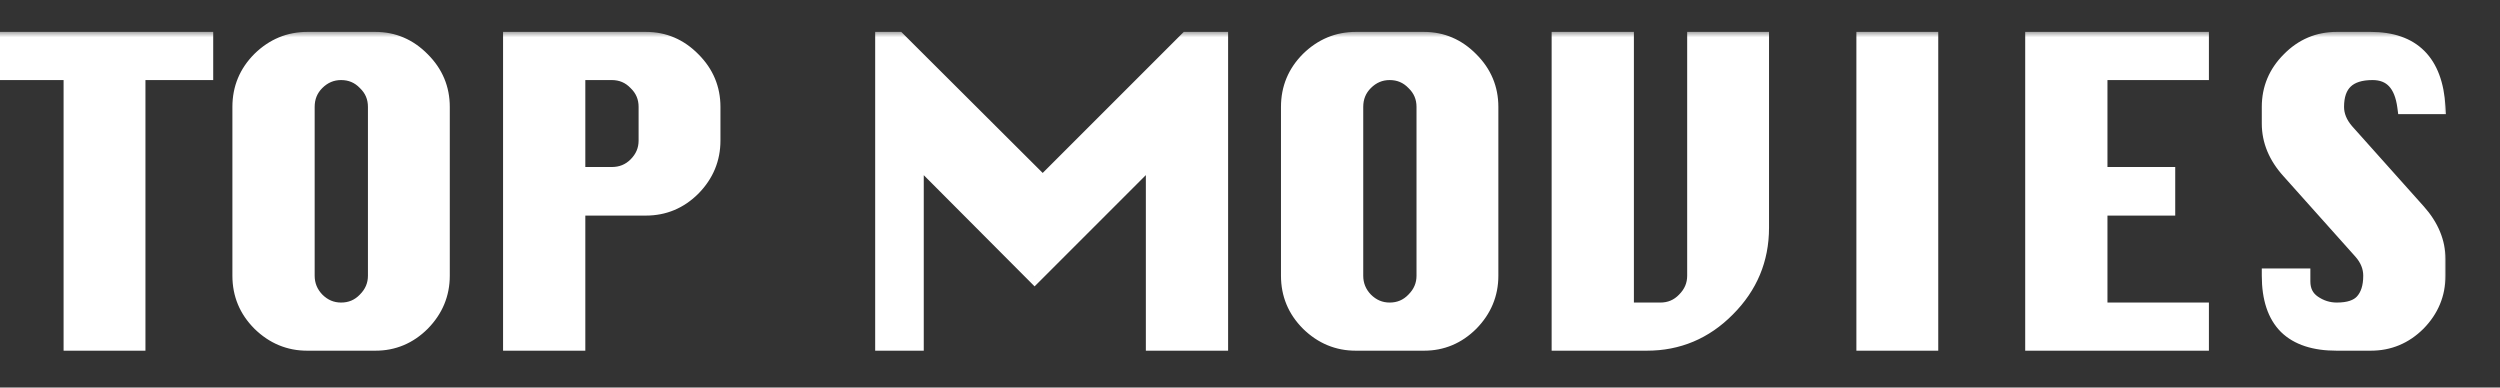 <svg xmlns="http://www.w3.org/2000/svg" width="200" height="31" viewBox="0 0 200 31" fill="none"><rect x="0" y="0" width="200" height="31" fill="#333333" stroke="none"/><mask id="path-1-outside-1_26_2" maskUnits="userSpaceOnUse" x="-1" y="2.478" width="197" height="26" fill="black"><rect fill="white" x="-1" y="2.478" width="197" height="26"></rect><path d="M5.667 27.478V5.825H0.245V3.13H16.477V5.825H11.056V27.478H5.667ZM24.593 3.13H30.015C31.486 3.13 32.752 3.672 33.813 4.754C34.873 5.814 35.404 7.08 35.404 8.552V22.057C35.404 23.529 34.873 24.805 33.813 25.887C32.752 26.948 31.486 27.478 30.015 27.478H24.593C23.122 27.478 21.845 26.948 20.763 25.887C19.702 24.827 19.172 23.55 19.172 22.057V8.552C19.172 7.059 19.702 5.782 20.763 4.721C21.845 3.661 23.122 3.13 24.593 3.13ZM24.593 8.552V22.057C24.593 22.793 24.853 23.431 25.372 23.972C25.913 24.513 26.552 24.784 27.288 24.784C28.045 24.784 28.684 24.513 29.203 23.972C29.744 23.431 30.015 22.793 30.015 22.057V8.552C30.015 7.794 29.744 7.156 29.203 6.637C28.684 6.095 28.045 5.825 27.288 5.825C26.552 5.825 25.913 6.095 25.372 6.637C24.853 7.156 24.593 7.794 24.593 8.552ZM40.825 27.478V3.13H51.668C53.139 3.13 54.406 3.672 55.466 4.754C56.527 5.814 57.057 7.08 57.057 8.552V11.246C57.057 12.718 56.527 13.995 55.466 15.077C54.406 16.138 53.139 16.668 51.668 16.668H46.246V27.478H40.825ZM46.246 13.941H48.941C49.698 13.941 50.337 13.681 50.856 13.162C51.397 12.621 51.668 11.982 51.668 11.246V8.552C51.668 7.794 51.397 7.156 50.856 6.637C50.337 6.095 49.698 5.825 48.941 5.825H46.246V13.941ZM70.594 27.478V3.13H71.86L83.417 14.655L94.942 3.13H97.669V27.478H92.247V12.61L82.768 22.089L73.321 12.61V27.478H70.594ZM108.479 3.13H113.901C115.372 3.13 116.638 3.672 117.699 4.754C118.759 5.814 119.29 7.08 119.29 8.552V22.057C119.29 23.529 118.759 24.805 117.699 25.887C116.638 26.948 115.372 27.478 113.901 27.478H108.479C107.007 27.478 105.731 26.948 104.648 25.887C103.588 24.827 103.058 23.55 103.058 22.057V8.552C103.058 7.059 103.588 5.782 104.648 4.721C105.731 3.661 107.007 3.13 108.479 3.13ZM108.479 8.552V22.057C108.479 22.793 108.739 23.431 109.258 23.972C109.799 24.513 110.438 24.784 111.174 24.784C111.931 24.784 112.57 24.513 113.089 23.972C113.63 23.431 113.901 22.793 113.901 22.057V8.552C113.901 7.794 113.63 7.156 113.089 6.637C112.57 6.095 111.931 5.825 111.174 5.825C110.438 5.825 109.799 6.095 109.258 6.637C108.739 7.156 108.479 7.794 108.479 8.552ZM135.554 3.13H140.943V18.226C140.943 20.758 140.034 22.933 138.216 24.751C136.419 26.569 134.255 27.478 131.723 27.478H124.711V3.13H130.132V24.784H132.827C133.584 24.784 134.223 24.513 134.742 23.972C135.283 23.431 135.554 22.793 135.554 22.057V3.13ZM149.091 27.478V3.13H154.48V27.478H149.091ZM162.596 27.478V3.13H176.133V5.825H168.017V13.941H173.439V16.668H168.017V24.784H176.133V27.478H162.596ZM195.06 8.552H192.365C192.127 6.734 191.272 5.825 189.801 5.825C188.848 5.825 188.134 6.052 187.658 6.507C187.182 6.961 186.944 7.643 186.944 8.552C186.944 9.223 187.204 9.861 187.723 10.467L193.469 16.895C194.53 18.085 195.06 19.362 195.06 20.726V22.057C195.06 23.529 194.53 24.805 193.469 25.887C192.409 26.948 191.132 27.478 189.638 27.478H186.944C185.148 27.478 183.795 27.035 182.886 26.147C181.977 25.238 181.522 23.875 181.522 22.057H184.249C184.249 22.252 184.249 22.403 184.249 22.511C184.249 23.247 184.531 23.81 185.093 24.199C185.656 24.589 186.273 24.784 186.944 24.784C187.896 24.784 188.578 24.556 188.989 24.102C189.422 23.626 189.638 22.944 189.638 22.057C189.638 21.364 189.379 20.726 188.859 20.142L183.113 13.714C182.053 12.545 181.522 11.268 181.522 9.883V8.552C181.522 7.08 182.053 5.814 183.113 4.754C184.174 3.672 185.451 3.13 186.944 3.13H189.638C193.036 3.13 194.843 4.938 195.06 8.552Z"></path></mask><path d="M5.667 27.478V5.825H0.245V3.13H16.477V5.825H11.056V27.478H5.667ZM24.593 3.13H30.015C31.486 3.13 32.752 3.672 33.813 4.754C34.873 5.814 35.404 7.08 35.404 8.552V22.057C35.404 23.529 34.873 24.805 33.813 25.887C32.752 26.948 31.486 27.478 30.015 27.478H24.593C23.122 27.478 21.845 26.948 20.763 25.887C19.702 24.827 19.172 23.55 19.172 22.057V8.552C19.172 7.059 19.702 5.782 20.763 4.721C21.845 3.661 23.122 3.13 24.593 3.13ZM24.593 8.552V22.057C24.593 22.793 24.853 23.431 25.372 23.972C25.913 24.513 26.552 24.784 27.288 24.784C28.045 24.784 28.684 24.513 29.203 23.972C29.744 23.431 30.015 22.793 30.015 22.057V8.552C30.015 7.794 29.744 7.156 29.203 6.637C28.684 6.095 28.045 5.825 27.288 5.825C26.552 5.825 25.913 6.095 25.372 6.637C24.853 7.156 24.593 7.794 24.593 8.552ZM40.825 27.478V3.13H51.668C53.139 3.13 54.406 3.672 55.466 4.754C56.527 5.814 57.057 7.08 57.057 8.552V11.246C57.057 12.718 56.527 13.995 55.466 15.077C54.406 16.138 53.139 16.668 51.668 16.668H46.246V27.478H40.825ZM46.246 13.941H48.941C49.698 13.941 50.337 13.681 50.856 13.162C51.397 12.621 51.668 11.982 51.668 11.246V8.552C51.668 7.794 51.397 7.156 50.856 6.637C50.337 6.095 49.698 5.825 48.941 5.825H46.246V13.941ZM70.594 27.478V3.13H71.86L83.417 14.655L94.942 3.13H97.669V27.478H92.247V12.61L82.768 22.089L73.321 12.61V27.478H70.594ZM108.479 3.13H113.901C115.372 3.13 116.638 3.672 117.699 4.754C118.759 5.814 119.29 7.08 119.29 8.552V22.057C119.29 23.529 118.759 24.805 117.699 25.887C116.638 26.948 115.372 27.478 113.901 27.478H108.479C107.007 27.478 105.731 26.948 104.648 25.887C103.588 24.827 103.058 23.55 103.058 22.057V8.552C103.058 7.059 103.588 5.782 104.648 4.721C105.731 3.661 107.007 3.13 108.479 3.13ZM108.479 8.552V22.057C108.479 22.793 108.739 23.431 109.258 23.972C109.799 24.513 110.438 24.784 111.174 24.784C111.931 24.784 112.57 24.513 113.089 23.972C113.63 23.431 113.901 22.793 113.901 22.057V8.552C113.901 7.794 113.63 7.156 113.089 6.637C112.57 6.095 111.931 5.825 111.174 5.825C110.438 5.825 109.799 6.095 109.258 6.637C108.739 7.156 108.479 7.794 108.479 8.552ZM135.554 3.13H140.943V18.226C140.943 20.758 140.034 22.933 138.216 24.751C136.419 26.569 134.255 27.478 131.723 27.478H124.711V3.13H130.132V24.784H132.827C133.584 24.784 134.223 24.513 134.742 23.972C135.283 23.431 135.554 22.793 135.554 22.057V3.13ZM149.091 27.478V3.13H154.48V27.478H149.091ZM162.596 27.478V3.13H176.133V5.825H168.017V13.941H173.439V16.668H168.017V24.784H176.133V27.478H162.596ZM195.06 8.552H192.365C192.127 6.734 191.272 5.825 189.801 5.825C188.848 5.825 188.134 6.052 187.658 6.507C187.182 6.961 186.944 7.643 186.944 8.552C186.944 9.223 187.204 9.861 187.723 10.467L193.469 16.895C194.53 18.085 195.06 19.362 195.06 20.726V22.057C195.06 23.529 194.53 24.805 193.469 25.887C192.409 26.948 191.132 27.478 189.638 27.478H186.944C185.148 27.478 183.795 27.035 182.886 26.147C181.977 25.238 181.522 23.875 181.522 22.057H184.249C184.249 22.252 184.249 22.403 184.249 22.511C184.249 23.247 184.531 23.81 185.093 24.199C185.656 24.589 186.273 24.784 186.944 24.784C187.896 24.784 188.578 24.556 188.989 24.102C189.422 23.626 189.638 22.944 189.638 22.057C189.638 21.364 189.379 20.726 188.859 20.142L183.113 13.714C182.053 12.545 181.522 11.268 181.522 9.883V8.552C181.522 7.08 182.053 5.814 183.113 4.754C184.174 3.672 185.451 3.13 186.944 3.13H189.638C193.036 3.13 194.843 4.938 195.06 8.552Z" fill="white"></path><path d="M5.667 27.478H5.087V28.058H5.667V27.478ZM5.667 5.825H6.247V5.245H5.667V5.825ZM0.245 5.825H-0.334V6.405H0.245V5.825ZM0.245 3.13V2.551H-0.334V3.13H0.245ZM16.477 3.13H17.057V2.551H16.477V3.13ZM16.477 5.825V6.405H17.057V5.825H16.477ZM11.056 5.825V5.245H10.476V5.825H11.056ZM11.056 27.478V28.058H11.636V27.478H11.056ZM6.247 27.478V5.825H5.087V27.478H6.247ZM5.667 5.245H0.245V6.405H5.667V5.245ZM0.825 5.825V3.13H-0.334V5.825H0.825ZM0.245 3.71H16.477V2.551H0.245V3.71ZM15.898 3.13V5.825H17.057V3.13H15.898ZM16.477 5.245H11.056V6.405H16.477V5.245ZM10.476 5.825V27.478H11.636V5.825H10.476ZM11.056 26.899H5.667V28.058H11.056V26.899ZM33.813 4.754L33.399 5.159L33.403 5.164L33.813 4.754ZM33.813 25.887L34.223 26.297L34.227 26.293L33.813 25.887ZM20.763 25.887L20.353 26.297L20.357 26.302L20.763 25.887ZM20.763 4.721L20.357 4.307L20.353 4.311L20.763 4.721ZM25.372 23.972L24.954 24.374L24.962 24.382L25.372 23.972ZM29.203 23.972L28.793 23.562L28.785 23.571L29.203 23.972ZM29.203 6.637L28.785 7.038L28.793 7.047L28.802 7.055L29.203 6.637ZM25.372 6.637L25.782 7.046L25.782 7.046L25.372 6.637ZM24.593 3.71H30.015V2.551H24.593V3.71ZM30.015 3.71C31.326 3.71 32.444 4.185 33.399 5.159L34.227 4.348C33.061 3.158 31.647 2.551 30.015 2.551V3.71ZM33.403 5.164C34.357 6.118 34.824 7.237 34.824 8.552H35.983C35.983 6.923 35.39 5.511 34.223 4.344L33.403 5.164ZM34.824 8.552V22.057H35.983V8.552H34.824ZM34.824 22.057C34.824 23.372 34.357 24.505 33.399 25.482L34.227 26.293C35.39 25.106 35.983 23.685 35.983 22.057H34.824ZM33.403 25.478C32.449 26.432 31.329 26.899 30.015 26.899V28.058C31.643 28.058 33.056 27.464 34.223 26.297L33.403 25.478ZM30.015 26.899H24.593V28.058H30.015V26.899ZM24.593 26.899C23.278 26.899 22.146 26.431 21.168 25.474L20.357 26.302C21.544 27.465 22.965 28.058 24.593 28.058V26.899ZM21.172 25.478C20.22 24.525 19.752 23.396 19.752 22.057H18.592C18.592 23.705 19.184 25.129 20.353 26.297L21.172 25.478ZM19.752 22.057V8.552H18.592V22.057H19.752ZM19.752 8.552C19.752 7.213 20.22 6.083 21.172 5.131L20.353 4.311C19.184 5.48 18.592 6.904 18.592 8.552H19.752ZM21.168 5.135C22.146 4.177 23.278 3.71 24.593 3.71V2.551C22.965 2.551 21.544 3.144 20.357 4.307L21.168 5.135ZM24.014 8.552V22.057H25.173V8.552H24.014ZM24.014 22.057C24.014 22.945 24.333 23.727 24.954 24.374L25.791 23.571C25.373 23.135 25.173 22.64 25.173 22.057H24.014ZM24.962 24.382C25.608 25.027 26.392 25.363 27.288 25.363V24.204C26.712 24.204 26.22 23.999 25.782 23.562L24.962 24.382ZM27.288 25.363C28.201 25.363 28.991 25.03 29.621 24.374L28.785 23.571C28.376 23.997 27.889 24.204 27.288 24.204V25.363ZM29.613 24.382C30.258 23.737 30.595 22.953 30.595 22.057H29.435C29.435 22.632 29.23 23.125 28.793 23.562L29.613 24.382ZM30.595 22.057V8.552H29.435V22.057H30.595ZM30.595 8.552C30.595 7.638 30.261 6.848 29.605 6.218L28.802 7.055C29.228 7.464 29.435 7.95 29.435 8.552H30.595ZM29.621 6.235C28.991 5.579 28.201 5.245 27.288 5.245V6.405C27.889 6.405 28.376 6.612 28.785 7.038L29.621 6.235ZM27.288 5.245C26.392 5.245 25.608 5.582 24.962 6.227L25.782 7.046C26.22 6.609 26.712 6.405 27.288 6.405V5.245ZM24.962 6.227C24.331 6.858 24.014 7.646 24.014 8.552H25.173C25.173 7.943 25.375 7.453 25.782 7.046L24.962 6.227ZM40.825 27.478H40.245V28.058H40.825V27.478ZM40.825 3.13V2.551H40.245V3.13H40.825ZM55.466 4.754L55.052 5.159L55.056 5.164L55.466 4.754ZM55.466 15.077L55.876 15.487L55.88 15.483L55.466 15.077ZM46.246 16.668V16.088H45.667V16.668H46.246ZM46.246 27.478V28.058H46.826V27.478H46.246ZM46.246 13.941H45.667V14.521H46.246V13.941ZM50.856 6.637L50.438 7.038L50.446 7.047L50.455 7.055L50.856 6.637ZM46.246 5.825V5.245H45.667V5.825H46.246ZM41.405 27.478V3.13H40.245V27.478H41.405ZM40.825 3.71H51.668V2.551H40.825V3.71ZM51.668 3.71C52.979 3.71 54.097 4.185 55.052 5.159L55.88 4.348C54.714 3.158 53.3 2.551 51.668 2.551V3.71ZM55.056 5.164C56.01 6.118 56.477 7.237 56.477 8.552H57.636C57.636 6.923 57.043 5.511 55.876 4.344L55.056 5.164ZM56.477 8.552V11.246H57.636V8.552H56.477ZM56.477 11.246C56.477 12.561 56.01 13.694 55.052 14.671L55.88 15.483C57.043 14.296 57.636 12.875 57.636 11.246H56.477ZM55.056 14.667C54.102 15.621 52.983 16.088 51.668 16.088V17.247C53.297 17.247 54.709 16.654 55.876 15.487L55.056 14.667ZM51.668 16.088H46.246V17.247H51.668V16.088ZM45.667 16.668V27.478H46.826V16.668H45.667ZM46.246 26.899H40.825V28.058H46.246V26.899ZM46.246 14.521H48.941V13.361H46.246V14.521ZM48.941 14.521C49.847 14.521 50.634 14.204 51.266 13.572L50.446 12.752C50.039 13.159 49.55 13.361 48.941 13.361V14.521ZM51.266 13.572C51.911 12.927 52.248 12.143 52.248 11.246H51.088C51.088 11.822 50.883 12.315 50.446 12.752L51.266 13.572ZM52.248 11.246V8.552H51.088V11.246H52.248ZM52.248 8.552C52.248 7.638 51.914 6.848 51.258 6.218L50.455 7.055C50.881 7.464 51.088 7.95 51.088 8.552H52.248ZM51.274 6.235C50.645 5.579 49.854 5.245 48.941 5.245V6.405C49.542 6.405 50.029 6.612 50.438 7.038L51.274 6.235ZM48.941 5.245H46.246V6.405H48.941V5.245ZM45.667 5.825V13.941H46.826V5.825H45.667ZM70.594 27.478H70.014V28.058H70.594V27.478ZM70.594 3.13V2.551H70.014V3.13H70.594ZM71.86 3.13L72.269 2.72L72.1 2.551H71.86V3.13ZM83.417 14.655L83.008 15.066L83.418 15.474L83.827 15.065L83.417 14.655ZM94.942 3.13V2.551H94.702L94.532 2.721L94.942 3.13ZM97.669 3.13H98.248V2.551H97.669V3.13ZM97.669 27.478V28.058H98.248V27.478H97.669ZM92.247 27.478H91.668V28.058H92.247V27.478ZM92.247 12.61H92.827V11.21L91.837 12.2L92.247 12.61ZM82.768 22.089L82.357 22.498L82.767 22.91L83.178 22.499L82.768 22.089ZM73.321 12.61L73.731 12.201L72.741 11.207V12.61H73.321ZM73.321 27.478V28.058H73.901V27.478H73.321ZM71.174 27.478V3.13H70.014V27.478H71.174ZM70.594 3.71H71.86V2.551H70.594V3.71ZM71.451 3.541L83.008 15.066L83.826 14.245L72.269 2.72L71.451 3.541ZM83.827 15.065L95.352 3.54L94.532 2.721L83.007 14.245L83.827 15.065ZM94.942 3.71H97.669V2.551H94.942V3.71ZM97.089 3.13V27.478H98.248V3.13H97.089ZM97.669 26.899H92.247V28.058H97.669V26.899ZM92.827 27.478V12.61H91.668V27.478H92.827ZM91.837 12.2L82.358 21.679L83.178 22.499L92.657 13.02L91.837 12.2ZM83.178 21.68L73.731 12.201L72.91 13.019L82.357 22.498L83.178 21.68ZM72.741 12.61V27.478H73.901V12.61H72.741ZM73.321 26.899H70.594V28.058H73.321V26.899ZM117.699 4.754L117.285 5.159L117.289 5.164L117.699 4.754ZM117.699 25.887L118.109 26.297L118.113 26.293L117.699 25.887ZM104.648 25.887L104.238 26.297L104.243 26.302L104.648 25.887ZM104.648 4.721L104.243 4.307L104.239 4.311L104.648 4.721ZM109.258 23.972L108.84 24.374L108.848 24.382L109.258 23.972ZM113.089 23.972L112.679 23.562L112.671 23.571L113.089 23.972ZM113.089 6.637L112.671 7.038L112.679 7.047L112.688 7.055L113.089 6.637ZM109.258 6.637L109.668 7.046L109.668 7.046L109.258 6.637ZM108.479 3.71H113.901V2.551H108.479V3.71ZM113.901 3.71C115.211 3.71 116.33 4.185 117.285 5.159L118.113 4.348C116.947 3.158 115.533 2.551 113.901 2.551V3.71ZM117.289 5.164C118.243 6.118 118.71 7.237 118.71 8.552H119.869C119.869 6.923 119.276 5.511 118.109 4.344L117.289 5.164ZM118.71 8.552V22.057H119.869V8.552H118.71ZM118.71 22.057C118.71 23.372 118.243 24.505 117.285 25.482L118.113 26.293C119.276 25.106 119.869 23.685 119.869 22.057H118.71ZM117.289 25.478C116.335 26.432 115.215 26.899 113.901 26.899V28.058C115.529 28.058 116.942 27.464 118.109 26.297L117.289 25.478ZM113.901 26.899H108.479V28.058H113.901V26.899ZM108.479 26.899C107.164 26.899 106.032 26.431 105.054 25.474L104.243 26.302C105.43 27.465 106.851 28.058 108.479 28.058V26.899ZM105.058 25.478C104.106 24.525 103.637 23.396 103.637 22.057H102.478C102.478 23.705 103.07 25.129 104.239 26.297L105.058 25.478ZM103.637 22.057V8.552H102.478V22.057H103.637ZM103.637 8.552C103.637 7.213 104.106 6.083 105.058 5.131L104.239 4.311C103.07 5.48 102.478 6.904 102.478 8.552H103.637ZM105.054 5.135C106.032 4.177 107.164 3.71 108.479 3.71V2.551C106.851 2.551 105.43 3.144 104.243 4.307L105.054 5.135ZM107.899 8.552V22.057H109.059V8.552H107.899ZM107.899 22.057C107.899 22.945 108.219 23.727 108.84 24.374L109.676 23.571C109.258 23.135 109.059 22.64 109.059 22.057H107.899ZM108.848 24.382C109.493 25.027 110.277 25.363 111.174 25.363V24.204C110.598 24.204 110.105 23.999 109.668 23.562L108.848 24.382ZM111.174 25.363C112.087 25.363 112.877 25.03 113.507 24.374L112.671 23.571C112.262 23.997 111.775 24.204 111.174 24.204V25.363ZM113.499 24.382C114.144 23.737 114.48 22.953 114.48 22.057H113.321C113.321 22.632 113.116 23.125 112.679 23.562L113.499 24.382ZM114.48 22.057V8.552H113.321V22.057H114.48ZM114.48 8.552C114.48 7.638 114.147 6.848 113.49 6.218L112.688 7.055C113.113 7.464 113.321 7.95 113.321 8.552H114.48ZM113.507 6.235C112.877 5.579 112.087 5.245 111.174 5.245V6.405C111.775 6.405 112.262 6.612 112.671 7.038L113.507 6.235ZM111.174 5.245C110.277 5.245 109.493 5.582 108.848 6.227L109.668 7.046C110.105 6.609 110.598 6.405 111.174 6.405V5.245ZM108.848 6.227C108.217 6.858 107.899 7.646 107.899 8.552H109.059C109.059 7.943 109.261 7.453 109.668 7.046L108.848 6.227ZM135.554 3.13V2.551H134.974V3.13H135.554ZM140.943 3.13H141.522V2.551H140.943V3.13ZM138.216 24.751L137.806 24.341L137.803 24.344L138.216 24.751ZM124.711 27.478H124.131V28.058H124.711V27.478ZM124.711 3.13V2.551H124.131V3.13H124.711ZM130.132 3.13H130.712V2.551H130.132V3.13ZM130.132 24.784H129.553V25.363H130.132V24.784ZM134.742 23.972L134.332 23.562L134.324 23.571L134.742 23.972ZM135.554 3.71H140.943V2.551H135.554V3.71ZM140.363 3.13V18.226H141.522V3.13H140.363ZM140.363 18.226C140.363 20.602 139.517 22.63 137.806 24.341L138.626 25.161C140.55 23.236 141.522 20.915 141.522 18.226H140.363ZM137.803 24.344C136.115 26.053 134.099 26.899 131.723 26.899V28.058C134.412 28.058 136.724 27.086 138.628 25.159L137.803 24.344ZM131.723 26.899H124.711V28.058H131.723V26.899ZM125.291 27.478V3.13H124.131V27.478H125.291ZM124.711 3.71H130.132V2.551H124.711V3.71ZM129.553 3.13V24.784H130.712V3.13H129.553ZM130.132 25.363H132.827V24.204H130.132V25.363ZM132.827 25.363C133.74 25.363 134.53 25.03 135.16 24.374L134.324 23.571C133.915 23.997 133.428 24.204 132.827 24.204V25.363ZM135.152 24.382C135.797 23.737 136.133 22.953 136.133 22.057H134.974C134.974 22.632 134.769 23.125 134.332 23.562L135.152 24.382ZM136.133 22.057V3.13H134.974V22.057H136.133ZM149.091 27.478H148.511V28.058H149.091V27.478ZM149.091 3.13V2.551H148.511V3.13H149.091ZM154.48 3.13H155.06V2.551H154.48V3.13ZM154.48 27.478V28.058H155.06V27.478H154.48ZM149.671 27.478V3.13H148.511V27.478H149.671ZM149.091 3.71H154.48V2.551H149.091V3.71ZM153.9 3.13V27.478H155.06V3.13H153.9ZM154.48 26.899H149.091V28.058H154.48V26.899ZM162.596 27.478H162.016V28.058H162.596V27.478ZM162.596 3.13V2.551H162.016V3.13H162.596ZM176.133 3.13H176.713V2.551H176.133V3.13ZM176.133 5.825V6.405H176.713V5.825H176.133ZM168.017 5.825V5.245H167.437V5.825H168.017ZM168.017 13.941H167.437V14.521H168.017V13.941ZM173.439 13.941H174.018V13.361H173.439V13.941ZM173.439 16.668V17.247H174.018V16.668H173.439ZM168.017 16.668V16.088H167.437V16.668H168.017ZM168.017 24.784H167.437V25.363H168.017V24.784ZM176.133 24.784H176.713V24.204H176.133V24.784ZM176.133 27.478V28.058H176.713V27.478H176.133ZM163.175 27.478V3.13H162.016V27.478H163.175ZM162.596 3.71H176.133V2.551H162.596V3.71ZM175.553 3.13V5.825H176.713V3.13H175.553ZM176.133 5.245H168.017V6.405H176.133V5.245ZM167.437 5.825V13.941H168.597V5.825H167.437ZM168.017 14.521H173.439V13.361H168.017V14.521ZM172.859 13.941V16.668H174.018V13.941H172.859ZM173.439 16.088H168.017V17.247H173.439V16.088ZM167.437 16.668V24.784H168.597V16.668H167.437ZM168.017 25.363H176.133V24.204H168.017V25.363ZM175.553 24.784V27.478H176.713V24.784H175.553ZM176.133 26.899H162.596V28.058H176.133V26.899ZM195.06 8.552V9.132H195.675L195.638 8.517L195.06 8.552ZM192.365 8.552L191.79 8.627L191.857 9.132H192.365V8.552ZM187.658 6.507L188.058 6.926L188.058 6.926L187.658 6.507ZM187.723 10.467L187.283 10.845L187.291 10.854L187.723 10.467ZM193.469 16.895L193.902 16.509L193.901 16.509L193.469 16.895ZM193.469 25.887L193.879 26.297L193.883 26.293L193.469 25.887ZM182.886 26.147L182.476 26.557L182.481 26.562L182.886 26.147ZM181.522 22.057V21.477H180.943V22.057H181.522ZM184.249 22.057H184.829V21.477H184.249V22.057ZM185.093 24.199L184.763 24.676L184.763 24.676L185.093 24.199ZM188.989 24.102L188.56 23.712L188.559 23.713L188.989 24.102ZM188.859 20.142L189.292 19.756L189.291 19.755L188.859 20.142ZM183.113 13.714L183.545 13.327L183.542 13.324L183.113 13.714ZM183.113 4.754L183.523 5.164L183.527 5.159L183.113 4.754ZM195.06 7.972H192.365V9.132H195.06V7.972ZM192.94 8.477C192.812 7.501 192.51 6.685 191.968 6.11C191.411 5.518 190.665 5.245 189.801 5.245V6.405C190.408 6.405 190.825 6.587 191.123 6.904C191.437 7.237 191.68 7.785 191.79 8.627L192.94 8.477ZM189.801 5.245C188.766 5.245 187.882 5.492 187.258 6.087L188.058 6.926C188.387 6.613 188.931 6.405 189.801 6.405V5.245ZM187.258 6.087C186.629 6.688 186.364 7.546 186.364 8.552H187.524C187.524 7.739 187.735 7.235 188.058 6.926L187.258 6.087ZM186.364 8.552C186.364 9.386 186.691 10.154 187.283 10.845L188.163 10.09C187.716 9.568 187.524 9.059 187.524 8.552H186.364ZM187.291 10.854L193.037 17.281L193.901 16.509L188.155 10.081L187.291 10.854ZM193.036 17.281C194.019 18.384 194.48 19.528 194.48 20.726H195.639C195.639 19.197 195.04 17.787 193.902 16.509L193.036 17.281ZM194.48 20.726V22.057H195.639V20.726H194.48ZM194.48 22.057C194.48 23.372 194.013 24.505 193.055 25.482L193.883 26.293C195.046 25.106 195.639 23.685 195.639 22.057H194.48ZM193.059 25.478C192.107 26.43 190.977 26.899 189.638 26.899V28.058C191.286 28.058 192.71 27.466 193.879 26.297L193.059 25.478ZM189.638 26.899H186.944V28.058H189.638V26.899ZM186.944 26.899C185.236 26.899 184.053 26.477 183.291 25.732L182.481 26.562C183.536 27.592 185.059 28.058 186.944 28.058V26.899ZM183.296 25.737C182.534 24.975 182.102 23.785 182.102 22.057H180.943C180.943 23.964 181.42 25.501 182.476 26.557L183.296 25.737ZM181.522 22.637H184.249V21.477H181.522V22.637ZM183.67 22.057C183.67 22.057 183.67 22.058 183.67 22.058C183.67 22.058 183.67 22.059 183.67 22.059C183.67 22.059 183.67 22.06 183.67 22.06C183.67 22.061 183.67 22.061 183.67 22.061C183.67 22.062 183.67 22.062 183.67 22.062C183.67 22.063 183.67 22.063 183.67 22.064C183.67 22.064 183.67 22.064 183.67 22.065C183.67 22.065 183.67 22.066 183.67 22.066C183.67 22.066 183.67 22.067 183.67 22.067C183.67 22.067 183.67 22.068 183.67 22.068C183.67 22.069 183.67 22.069 183.67 22.069C183.67 22.07 183.67 22.07 183.67 22.07C183.67 22.071 183.67 22.071 183.67 22.072C183.67 22.072 183.67 22.072 183.67 22.073C183.67 22.073 183.67 22.073 183.67 22.074C183.67 22.074 183.67 22.075 183.67 22.075C183.67 22.075 183.67 22.076 183.67 22.076C183.67 22.076 183.67 22.077 183.67 22.077C183.67 22.078 183.67 22.078 183.67 22.078C183.67 22.079 183.67 22.079 183.67 22.079C183.67 22.08 183.67 22.08 183.67 22.081C183.67 22.081 183.67 22.081 183.67 22.082C183.67 22.082 183.67 22.082 183.67 22.083C183.67 22.083 183.67 22.084 183.67 22.084C183.67 22.084 183.67 22.085 183.67 22.085C183.67 22.085 183.67 22.086 183.67 22.086C183.67 22.087 183.67 22.087 183.67 22.087C183.67 22.088 183.67 22.088 183.67 22.088C183.67 22.089 183.67 22.089 183.67 22.09C183.67 22.09 183.67 22.09 183.67 22.091C183.67 22.091 183.67 22.091 183.67 22.092C183.67 22.092 183.67 22.093 183.67 22.093C183.67 22.093 183.67 22.094 183.67 22.094C183.67 22.094 183.67 22.095 183.67 22.095C183.67 22.095 183.67 22.096 183.67 22.096C183.67 22.096 183.67 22.097 183.67 22.097C183.67 22.098 183.67 22.098 183.67 22.098C183.67 22.099 183.67 22.099 183.67 22.099C183.67 22.1 183.67 22.1 183.67 22.101C183.67 22.101 183.67 22.101 183.67 22.102C183.67 22.102 183.67 22.102 183.67 22.103C183.67 22.103 183.67 22.104 183.67 22.104C183.67 22.104 183.67 22.105 183.67 22.105C183.67 22.105 183.67 22.106 183.67 22.106C183.67 22.106 183.67 22.107 183.67 22.107C183.67 22.108 183.67 22.108 183.67 22.108C183.67 22.109 183.67 22.109 183.67 22.109C183.67 22.11 183.67 22.11 183.67 22.11C183.67 22.111 183.67 22.111 183.67 22.112C183.67 22.112 183.67 22.112 183.67 22.113C183.67 22.113 183.67 22.113 183.67 22.114C183.67 22.114 183.67 22.114 183.67 22.115C183.67 22.115 183.67 22.116 183.67 22.116C183.67 22.116 183.67 22.117 183.67 22.117C183.67 22.117 183.67 22.118 183.67 22.118C183.67 22.119 183.67 22.119 183.67 22.119C183.67 22.119 183.67 22.12 183.67 22.12C183.67 22.121 183.67 22.121 183.67 22.121C183.67 22.122 183.67 22.122 183.67 22.122C183.67 22.123 183.67 22.123 183.67 22.123C183.67 22.124 183.67 22.124 183.67 22.125C183.67 22.125 183.67 22.125 183.67 22.126C183.67 22.126 183.67 22.126 183.67 22.127C183.67 22.127 183.67 22.128 183.67 22.128C183.67 22.128 183.67 22.129 183.67 22.129C183.67 22.129 183.67 22.13 183.67 22.13C183.67 22.13 183.67 22.131 183.67 22.131C183.67 22.131 183.67 22.132 183.67 22.132C183.67 22.133 183.67 22.133 183.67 22.133C183.67 22.134 183.67 22.134 183.67 22.134C183.67 22.135 183.67 22.135 183.67 22.135C183.67 22.136 183.67 22.136 183.67 22.136C183.67 22.137 183.67 22.137 183.67 22.137C183.67 22.138 183.67 22.138 183.67 22.139C183.67 22.139 183.67 22.139 183.67 22.14C183.67 22.14 183.67 22.14 183.67 22.141C183.67 22.141 183.67 22.141 183.67 22.142C183.67 22.142 183.67 22.142 183.67 22.143C183.67 22.143 183.67 22.143 183.67 22.144C183.67 22.144 183.67 22.145 183.67 22.145C183.67 22.145 183.67 22.146 183.67 22.146C183.67 22.146 183.67 22.147 183.67 22.147C183.67 22.147 183.67 22.148 183.67 22.148C183.67 22.148 183.67 22.149 183.67 22.149C183.67 22.149 183.67 22.15 183.67 22.15C183.67 22.151 183.67 22.151 183.67 22.151C183.67 22.152 183.67 22.152 183.67 22.152C183.67 22.153 183.67 22.153 183.67 22.153C183.67 22.154 183.67 22.154 183.67 22.154C183.67 22.155 183.67 22.155 183.67 22.155C183.67 22.156 183.67 22.156 183.67 22.157C183.67 22.157 183.67 22.157 183.67 22.158C183.67 22.158 183.67 22.158 183.67 22.159C183.67 22.159 183.67 22.159 183.67 22.16C183.67 22.16 183.67 22.16 183.67 22.161C183.67 22.161 183.67 22.162 183.67 22.162C183.67 22.162 183.67 22.163 183.67 22.163C183.67 22.163 183.67 22.164 183.67 22.164C183.67 22.164 183.67 22.165 183.67 22.165C183.67 22.165 183.67 22.166 183.67 22.166C183.67 22.166 183.67 22.167 183.67 22.167C183.67 22.167 183.67 22.168 183.67 22.168C183.67 22.168 183.67 22.169 183.67 22.169C183.67 22.169 183.67 22.17 183.67 22.17C183.67 22.171 183.67 22.171 183.67 22.171C183.67 22.172 183.67 22.172 183.67 22.172C183.67 22.173 183.67 22.173 183.67 22.173C183.67 22.174 183.67 22.174 183.67 22.174C183.67 22.175 183.67 22.175 183.67 22.175C183.67 22.176 183.67 22.176 183.67 22.176C183.67 22.177 183.67 22.177 183.67 22.177C183.67 22.178 183.67 22.178 183.67 22.178C183.67 22.179 183.67 22.179 183.67 22.18C183.67 22.18 183.67 22.18 183.67 22.18C183.67 22.181 183.67 22.181 183.67 22.181C183.67 22.182 183.67 22.182 183.67 22.183C183.67 22.183 183.67 22.183 183.67 22.184C183.67 22.184 183.67 22.184 183.67 22.185C183.67 22.185 183.67 22.185 183.67 22.186C183.67 22.186 183.67 22.186 183.67 22.187C183.67 22.187 183.67 22.187 183.67 22.188C183.67 22.188 183.67 22.188 183.67 22.189C183.67 22.189 183.67 22.189 183.67 22.19C183.67 22.19 183.67 22.19 183.67 22.191C183.67 22.191 183.67 22.191 183.67 22.192C183.67 22.192 183.67 22.192 183.67 22.193C183.67 22.193 183.67 22.193 183.67 22.194C183.67 22.194 183.67 22.195 183.67 22.195C183.67 22.195 183.67 22.195 183.67 22.196C183.67 22.196 183.67 22.197 183.67 22.197C183.67 22.197 183.67 22.198 183.67 22.198C183.67 22.198 183.67 22.198 183.67 22.199C183.67 22.199 183.67 22.2 183.67 22.2C183.67 22.2 183.67 22.201 183.67 22.201C183.67 22.201 183.67 22.201 183.67 22.202C183.67 22.202 183.67 22.203 183.67 22.203C183.67 22.203 183.67 22.203 183.67 22.204C183.67 22.204 183.67 22.205 183.67 22.205C183.67 22.205 183.67 22.206 183.67 22.206C183.67 22.206 183.67 22.207 183.67 22.207C183.67 22.207 183.67 22.208 183.67 22.208C183.67 22.208 183.67 22.209 183.67 22.209C183.67 22.209 183.67 22.21 183.67 22.21C183.67 22.21 183.67 22.211 183.67 22.211C183.67 22.211 183.67 22.212 183.67 22.212C183.67 22.212 183.67 22.213 183.67 22.213C183.67 22.213 183.67 22.214 183.67 22.214C183.67 22.214 183.67 22.215 183.67 22.215C183.67 22.215 183.67 22.215 183.67 22.216C183.67 22.216 183.67 22.216 183.67 22.217C183.67 22.217 183.67 22.218 183.67 22.218C183.67 22.218 183.67 22.218 183.67 22.219C183.67 22.219 183.67 22.22 183.67 22.22C183.67 22.22 183.67 22.221 183.67 22.221C183.67 22.221 183.67 22.221 183.67 22.222C183.67 22.222 183.67 22.223 183.67 22.223C183.67 22.223 183.67 22.224 183.67 22.224C183.67 22.224 183.67 22.224 183.67 22.225C183.67 22.225 183.67 22.225 183.67 22.226C183.67 22.226 183.67 22.226 183.67 22.227C183.67 22.227 183.67 22.227 183.67 22.228C183.67 22.228 183.67 22.228 183.67 22.229C183.67 22.229 183.67 22.229 183.67 22.23C183.67 22.23 183.67 22.23 183.67 22.231C183.67 22.231 183.67 22.231 183.67 22.232C183.67 22.232 183.67 22.232 183.67 22.233C183.67 22.233 183.67 22.233 183.67 22.234C183.67 22.234 183.67 22.234 183.67 22.235C183.67 22.235 183.67 22.235 183.67 22.236C183.67 22.236 183.67 22.236 183.67 22.236C183.67 22.237 183.67 22.237 183.67 22.238C183.67 22.238 183.67 22.238 183.67 22.238C183.67 22.239 183.67 22.239 183.67 22.239C183.67 22.24 183.67 22.24 183.67 22.24C183.67 22.241 183.67 22.241 183.67 22.241C183.67 22.242 183.67 22.242 183.67 22.242C183.67 22.243 183.67 22.243 183.67 22.243C183.67 22.244 183.67 22.244 183.67 22.244C183.67 22.245 183.67 22.245 183.67 22.245C183.67 22.246 183.67 22.246 183.67 22.246C183.67 22.247 183.67 22.247 183.67 22.247C183.67 22.247 183.67 22.248 183.67 22.248C183.67 22.248 183.67 22.249 183.67 22.249C183.67 22.249 183.67 22.25 183.67 22.25C183.67 22.25 183.67 22.251 183.67 22.251C183.67 22.251 183.67 22.252 183.67 22.252C183.67 22.252 183.67 22.253 183.67 22.253C183.67 22.253 183.67 22.254 183.67 22.254C183.67 22.254 183.67 22.255 183.67 22.255C183.67 22.255 183.67 22.256 183.67 22.256C183.67 22.256 183.67 22.256 183.67 22.257C183.67 22.257 183.67 22.257 183.67 22.258C183.67 22.258 183.67 22.258 183.67 22.259C183.67 22.259 183.67 22.259 183.67 22.26C183.67 22.26 183.67 22.26 183.67 22.261C183.67 22.261 183.67 22.261 183.67 22.262C183.67 22.262 183.67 22.262 183.67 22.262C183.67 22.263 183.67 22.263 183.67 22.263C183.67 22.264 183.67 22.264 183.67 22.264C183.67 22.265 183.67 22.265 183.67 22.265C183.67 22.266 183.67 22.266 183.67 22.266C183.67 22.267 183.67 22.267 183.67 22.267C183.67 22.267 183.67 22.268 183.67 22.268C183.67 22.268 183.67 22.269 183.67 22.269C183.67 22.269 183.67 22.27 183.67 22.27C183.67 22.27 183.67 22.271 183.67 22.271C183.67 22.271 183.67 22.271 183.67 22.272C183.67 22.272 183.67 22.273 183.67 22.273C183.67 22.273 183.67 22.273 183.67 22.274C183.67 22.274 183.67 22.274 183.67 22.275C183.67 22.275 183.67 22.275 183.67 22.276C183.67 22.276 183.67 22.276 183.67 22.276C183.67 22.277 183.67 22.277 183.67 22.277C183.67 22.278 183.67 22.278 183.67 22.278C183.67 22.279 183.67 22.279 183.67 22.279C183.67 22.28 183.67 22.28 183.67 22.28C183.67 22.28 183.67 22.281 183.67 22.281C183.67 22.282 183.67 22.282 183.67 22.282C183.67 22.282 183.67 22.283 183.67 22.283C183.67 22.283 183.67 22.284 183.67 22.284C183.67 22.284 183.67 22.285 183.67 22.285C183.67 22.285 183.67 22.285 183.67 22.286C183.67 22.286 183.67 22.286 183.67 22.287C183.67 22.287 183.67 22.287 183.67 22.288C183.67 22.288 183.67 22.288 183.67 22.288C183.67 22.289 183.67 22.289 183.67 22.29C183.67 22.29 183.67 22.29 183.67 22.29C183.67 22.291 183.67 22.291 183.67 22.291C183.67 22.292 183.67 22.292 183.67 22.292C183.67 22.293 183.67 22.293 183.67 22.293C183.67 22.293 183.67 22.294 183.67 22.294C183.67 22.294 183.67 22.295 183.67 22.295C183.67 22.295 183.67 22.296 183.67 22.296C183.67 22.296 183.67 22.297 183.67 22.297C183.67 22.297 183.67 22.297 183.67 22.298C183.67 22.298 183.67 22.298 183.67 22.299C183.67 22.299 183.67 22.299 183.67 22.299C183.67 22.3 183.67 22.3 183.67 22.3C183.67 22.301 183.67 22.301 183.67 22.301C183.67 22.302 183.67 22.302 183.67 22.302C183.67 22.302 183.67 22.303 183.67 22.303C183.67 22.303 183.67 22.304 183.67 22.304C183.67 22.304 183.67 22.305 183.67 22.305C183.67 22.305 183.67 22.305 183.67 22.306C183.67 22.306 183.67 22.306 183.67 22.307C183.67 22.307 183.67 22.307 183.67 22.308C183.67 22.308 183.67 22.308 183.67 22.308C183.67 22.309 183.67 22.309 183.67 22.309C183.67 22.31 183.67 22.31 183.67 22.31C183.67 22.311 183.67 22.311 183.67 22.311C183.67 22.311 183.67 22.312 183.67 22.312C183.67 22.312 183.67 22.313 183.67 22.313C183.67 22.313 183.67 22.314 183.67 22.314C183.67 22.314 183.67 22.314 183.67 22.315C183.67 22.315 183.67 22.315 183.67 22.316C183.67 22.316 183.67 22.316 183.67 22.317C183.67 22.317 183.67 22.317 183.67 22.317C183.67 22.318 183.67 22.318 183.67 22.318C183.67 22.319 183.67 22.319 183.67 22.319C183.67 22.32 183.67 22.32 183.67 22.32C183.67 22.32 183.67 22.321 183.67 22.321C183.67 22.321 183.67 22.322 183.67 22.322C183.67 22.322 183.67 22.322 183.67 22.323C183.67 22.323 183.67 22.323 183.67 22.324C183.67 22.324 183.67 22.324 183.67 22.325C183.67 22.325 183.67 22.325 183.67 22.325C183.67 22.326 183.67 22.326 183.67 22.326C183.67 22.326 183.67 22.327 183.67 22.327C183.67 22.327 183.67 22.328 183.67 22.328C183.67 22.328 183.67 22.329 183.67 22.329C183.67 22.329 183.67 22.329 183.67 22.33C183.67 22.33 183.67 22.33 183.67 22.331C183.67 22.331 183.67 22.331 183.67 22.331C183.67 22.332 183.67 22.332 183.67 22.332C183.67 22.333 183.67 22.333 183.67 22.333C183.67 22.334 183.67 22.334 183.67 22.334C183.67 22.334 183.67 22.335 183.67 22.335C183.67 22.335 183.67 22.335 183.67 22.336C183.67 22.336 183.67 22.336 183.67 22.337C183.67 22.337 183.67 22.337 183.67 22.338C183.67 22.338 183.67 22.338 183.67 22.338C183.67 22.339 183.67 22.339 183.67 22.339C183.67 22.34 183.67 22.34 183.67 22.34C183.67 22.34 183.67 22.341 183.67 22.341C183.67 22.341 183.67 22.342 183.67 22.342C183.67 22.342 183.67 22.342 183.67 22.343C183.67 22.343 183.67 22.343 183.67 22.344C183.67 22.344 183.67 22.344 183.67 22.344C183.67 22.345 183.67 22.345 183.67 22.345C183.67 22.346 183.67 22.346 183.67 22.346C183.67 22.346 183.67 22.347 183.67 22.347C183.67 22.347 183.67 22.348 183.67 22.348C183.67 22.348 183.67 22.348 183.67 22.349C183.67 22.349 183.67 22.349 183.67 22.349C183.67 22.35 183.67 22.35 183.67 22.35C183.67 22.351 183.67 22.351 183.67 22.351C183.67 22.352 183.67 22.352 183.67 22.352C183.67 22.352 183.67 22.353 183.67 22.353C183.67 22.353 183.67 22.354 183.67 22.354C183.67 22.354 183.67 22.354 183.67 22.355C183.67 22.355 183.67 22.355 183.67 22.355C183.67 22.356 183.67 22.356 183.67 22.356C183.67 22.357 183.67 22.357 183.67 22.357C183.67 22.357 183.67 22.358 183.67 22.358C183.67 22.358 183.67 22.359 183.67 22.359C183.67 22.359 183.67 22.359 183.67 22.36C183.67 22.36 183.67 22.36 183.67 22.36C183.67 22.361 183.67 22.361 183.67 22.361C183.67 22.362 183.67 22.362 183.67 22.362C183.67 22.363 183.67 22.363 183.67 22.363C183.67 22.363 183.67 22.364 183.67 22.364C183.67 22.364 183.67 22.364 183.67 22.365C183.67 22.365 183.67 22.365 183.67 22.366C183.67 22.366 183.67 22.366 183.67 22.366C183.67 22.367 183.67 22.367 183.67 22.367C183.67 22.367 183.67 22.368 183.67 22.368C183.67 22.368 183.67 22.369 183.67 22.369C183.67 22.369 183.67 22.369 183.67 22.37C183.67 22.37 183.67 22.37 183.67 22.37C183.67 22.371 183.67 22.371 183.67 22.371C183.67 22.372 183.67 22.372 183.67 22.372C183.67 22.372 183.67 22.373 183.67 22.373C183.67 22.373 183.67 22.373 183.67 22.374C183.67 22.374 183.67 22.374 183.67 22.375C183.67 22.375 183.67 22.375 183.67 22.375C183.67 22.376 183.67 22.376 183.67 22.376C183.67 22.377 183.67 22.377 183.67 22.377C183.67 22.377 183.67 22.378 183.67 22.378C183.67 22.378 183.67 22.378 183.67 22.379C183.67 22.379 183.67 22.379 183.67 22.38C183.67 22.38 183.67 22.38 183.67 22.38C183.67 22.381 183.67 22.381 183.67 22.381C183.67 22.381 183.67 22.382 183.67 22.382C183.67 22.382 183.67 22.383 183.67 22.383C183.67 22.383 183.67 22.383 183.67 22.384C183.67 22.384 183.67 22.384 183.67 22.384C183.67 22.385 183.67 22.385 183.67 22.385C183.67 22.386 183.67 22.386 183.67 22.386C183.67 22.386 183.67 22.387 183.67 22.387C183.67 22.387 183.67 22.387 183.67 22.388C183.67 22.388 183.67 22.388 183.67 22.388C183.67 22.389 183.67 22.389 183.67 22.389C183.67 22.39 183.67 22.39 183.67 22.39C183.67 22.39 183.67 22.39 183.67 22.391C183.67 22.391 183.67 22.391 183.67 22.392C183.67 22.392 183.67 22.392 183.67 22.392C183.67 22.393 183.67 22.393 183.67 22.393C183.67 22.393 183.67 22.394 183.67 22.394C183.67 22.394 183.67 22.395 183.67 22.395C183.67 22.395 183.67 22.395 183.67 22.396C183.67 22.396 183.67 22.396 183.67 22.396C183.67 22.397 183.67 22.397 183.67 22.397C183.67 22.397 183.67 22.398 183.67 22.398C183.67 22.398 183.67 22.398 183.67 22.399C183.67 22.399 183.67 22.399 183.67 22.4C183.67 22.4 183.67 22.4 183.67 22.4C183.67 22.401 183.67 22.401 183.67 22.401C183.67 22.401 183.67 22.402 183.67 22.402C183.67 22.402 183.67 22.402 183.67 22.403C183.67 22.403 183.67 22.403 183.67 22.404C183.67 22.404 183.67 22.404 183.67 22.404C183.67 22.404 183.67 22.405 183.67 22.405C183.67 22.405 183.67 22.406 183.67 22.406C183.67 22.406 183.67 22.406 183.67 22.407C183.67 22.407 183.67 22.407 183.67 22.407C183.67 22.408 183.67 22.408 183.67 22.408C183.67 22.408 183.67 22.409 183.67 22.409C183.67 22.409 183.67 22.41 183.67 22.41C183.67 22.41 183.67 22.41 183.67 22.41C183.67 22.411 183.67 22.411 183.67 22.411C183.67 22.412 183.67 22.412 183.67 22.412C183.67 22.412 183.67 22.413 183.67 22.413C183.67 22.413 183.67 22.413 183.67 22.414C183.67 22.414 183.67 22.414 183.67 22.414C183.67 22.415 183.67 22.415 183.67 22.415C183.67 22.415 183.67 22.416 183.67 22.416C183.67 22.416 183.67 22.416 183.67 22.417C183.67 22.417 183.67 22.417 183.67 22.418C183.67 22.418 183.67 22.418 183.67 22.418C183.67 22.419 183.67 22.419 183.67 22.419C183.67 22.419 183.67 22.419 183.67 22.42C183.67 22.42 183.67 22.42 183.67 22.421C183.67 22.421 183.67 22.421 183.67 22.421C183.67 22.422 183.67 22.422 183.67 22.422C183.67 22.422 183.67 22.422 183.67 22.423C183.67 22.423 183.67 22.423 183.67 22.424C183.67 22.424 183.67 22.424 183.67 22.424C183.67 22.425 183.67 22.425 183.67 22.425C183.67 22.425 183.67 22.426 183.67 22.426C183.67 22.426 183.67 22.426 183.67 22.427C183.67 22.427 183.67 22.427 183.67 22.427C183.67 22.428 183.67 22.428 183.67 22.428C183.67 22.428 183.67 22.429 183.67 22.429C183.67 22.429 183.67 22.429 183.67 22.43C183.67 22.43 183.67 22.43 183.67 22.43C183.67 22.431 183.67 22.431 183.67 22.431C183.67 22.431 183.67 22.432 183.67 22.432C183.67 22.432 183.67 22.432 183.67 22.433C183.67 22.433 183.67 22.433 183.67 22.433C183.67 22.434 183.67 22.434 183.67 22.434C183.67 22.434 183.67 22.435 183.67 22.435C183.67 22.435 183.67 22.435 183.67 22.436C183.67 22.436 183.67 22.436 183.67 22.436C183.67 22.437 183.67 22.437 183.67 22.437C183.67 22.437 183.67 22.438 183.67 22.438C183.67 22.438 183.67 22.438 183.67 22.439C183.67 22.439 183.67 22.439 183.67 22.439C183.67 22.439 183.67 22.44 183.67 22.44C183.67 22.44 183.67 22.441 183.67 22.441C183.67 22.441 183.67 22.441 183.67 22.442C183.67 22.442 183.67 22.442 183.67 22.442C183.67 22.442 183.67 22.443 183.67 22.443C183.67 22.443 183.67 22.443 183.67 22.444C183.67 22.444 183.67 22.444 183.67 22.444C183.67 22.445 183.67 22.445 183.67 22.445C183.67 22.445 183.67 22.446 183.67 22.446C183.67 22.446 183.67 22.446 183.67 22.447C183.67 22.447 183.67 22.447 183.67 22.447C183.67 22.448 183.67 22.448 183.67 22.448C183.67 22.448 183.67 22.448 183.67 22.449C183.67 22.449 183.67 22.449 183.67 22.45C183.67 22.45 183.67 22.45 183.67 22.45C183.67 22.451 183.67 22.451 183.67 22.451C183.67 22.451 183.67 22.451 183.67 22.452C183.67 22.452 183.67 22.452 183.67 22.452C183.67 22.453 183.67 22.453 183.67 22.453C183.67 22.453 183.67 22.454 183.67 22.454C183.67 22.454 183.67 22.454 183.67 22.455C183.67 22.455 183.67 22.455 183.67 22.455C183.67 22.456 183.67 22.456 183.67 22.456C183.67 22.456 183.67 22.456 183.67 22.457C183.67 22.457 183.67 22.457 183.67 22.457C183.67 22.458 183.67 22.458 183.67 22.458C183.67 22.458 183.67 22.459 183.67 22.459C183.67 22.459 183.67 22.459 183.67 22.46C183.67 22.46 183.67 22.46 183.67 22.46C183.67 22.46 183.67 22.461 183.67 22.461C183.67 22.461 183.67 22.461 183.67 22.462C183.67 22.462 183.67 22.462 183.67 22.462C183.67 22.463 183.67 22.463 183.67 22.463C183.67 22.463 183.67 22.464 183.67 22.464C183.67 22.464 183.67 22.464 183.67 22.465C183.67 22.465 183.67 22.465 183.67 22.465C183.67 22.465 183.67 22.466 183.67 22.466C183.67 22.466 183.67 22.466 183.67 22.467C183.67 22.467 183.67 22.467 183.67 22.467C183.67 22.468 183.67 22.468 183.67 22.468C183.67 22.468 183.67 22.468 183.67 22.469C183.67 22.469 183.67 22.469 183.67 22.469C183.67 22.47 183.67 22.47 183.67 22.47C183.67 22.47 183.67 22.471 183.67 22.471C183.67 22.471 183.67 22.471 183.67 22.471C183.67 22.472 183.67 22.472 183.67 22.472C183.67 22.472 183.67 22.473 183.67 22.473C183.67 22.473 183.67 22.473 183.67 22.474C183.67 22.474 183.67 22.474 183.67 22.474C183.67 22.474 183.67 22.475 183.67 22.475C183.67 22.475 183.67 22.475 183.67 22.476C183.67 22.476 183.67 22.476 183.67 22.476C183.67 22.477 183.67 22.477 183.67 22.477C183.67 22.477 183.67 22.477 183.67 22.478C183.67 22.478 183.67 22.478 183.67 22.478C183.67 22.479 183.67 22.479 183.67 22.479C183.67 22.479 183.67 22.48 183.67 22.48C183.67 22.48 183.67 22.48 183.67 22.48C183.67 22.481 183.67 22.481 183.67 22.481C183.67 22.481 183.67 22.482 183.67 22.482C183.67 22.482 183.67 22.482 183.67 22.483C183.67 22.483 183.67 22.483 183.67 22.483C183.67 22.483 183.67 22.484 183.67 22.484C183.67 22.484 183.67 22.484 183.67 22.485C183.67 22.485 183.67 22.485 183.67 22.485C183.67 22.485 183.67 22.486 183.67 22.486C183.67 22.486 183.67 22.486 183.67 22.486C183.67 22.487 183.67 22.487 183.67 22.487C183.67 22.487 183.67 22.488 183.67 22.488C183.67 22.488 183.67 22.488 183.67 22.488C183.67 22.489 183.67 22.489 183.67 22.489C183.67 22.489 183.67 22.49 183.67 22.49C183.67 22.49 183.67 22.49 183.67 22.491C183.67 22.491 183.67 22.491 183.67 22.491C183.67 22.491 183.67 22.492 183.67 22.492C183.67 22.492 183.67 22.492 183.67 22.492C183.67 22.493 183.67 22.493 183.67 22.493C183.67 22.493 183.67 22.494 183.67 22.494C183.67 22.494 183.67 22.494 183.67 22.494C183.67 22.495 183.67 22.495 183.67 22.495C183.67 22.495 183.67 22.496 183.67 22.496C183.67 22.496 183.67 22.496 183.67 22.497C183.67 22.497 183.67 22.497 183.67 22.497C183.67 22.497 183.67 22.498 183.67 22.498C183.67 22.498 183.67 22.498 183.67 22.498C183.67 22.499 183.67 22.499 183.67 22.499C183.67 22.499 183.67 22.5 183.67 22.5C183.67 22.5 183.67 22.5 183.67 22.5C183.67 22.501 183.67 22.501 183.67 22.501C183.67 22.501 183.67 22.502 183.67 22.502C183.67 22.502 183.67 22.502 183.67 22.502C183.67 22.503 183.67 22.503 183.67 22.503C183.67 22.503 183.67 22.503 183.67 22.504C183.67 22.504 183.67 22.504 183.67 22.504C183.67 22.505 183.67 22.505 183.67 22.505C183.67 22.505 183.67 22.505 183.67 22.506C183.67 22.506 183.67 22.506 183.67 22.506C183.67 22.506 183.67 22.507 183.67 22.507C183.67 22.507 183.67 22.507 183.67 22.508C183.67 22.508 183.67 22.508 183.67 22.508C183.67 22.508 183.67 22.509 183.67 22.509C183.67 22.509 183.67 22.509 183.67 22.509C183.67 22.51 183.67 22.51 183.67 22.51C183.67 22.51 183.67 22.511 183.67 22.511C183.67 22.511 183.67 22.511 183.67 22.511H184.829C184.829 22.511 184.829 22.511 184.829 22.511C184.829 22.511 184.829 22.51 184.829 22.51C184.829 22.51 184.829 22.51 184.829 22.509C184.829 22.509 184.829 22.509 184.829 22.509C184.829 22.509 184.829 22.508 184.829 22.508C184.829 22.508 184.829 22.508 184.829 22.508C184.829 22.507 184.829 22.507 184.829 22.507C184.829 22.507 184.829 22.506 184.829 22.506C184.829 22.506 184.829 22.506 184.829 22.506C184.829 22.505 184.829 22.505 184.829 22.505C184.829 22.505 184.829 22.505 184.829 22.504C184.829 22.504 184.829 22.504 184.829 22.504C184.829 22.503 184.829 22.503 184.829 22.503C184.829 22.503 184.829 22.503 184.829 22.502C184.829 22.502 184.829 22.502 184.829 22.502C184.829 22.502 184.829 22.501 184.829 22.501C184.829 22.501 184.829 22.501 184.829 22.5C184.829 22.5 184.829 22.5 184.829 22.5C184.829 22.5 184.829 22.499 184.829 22.499C184.829 22.499 184.829 22.499 184.829 22.498C184.829 22.498 184.829 22.498 184.829 22.498C184.829 22.498 184.829 22.497 184.829 22.497C184.829 22.497 184.829 22.497 184.829 22.497C184.829 22.496 184.829 22.496 184.829 22.496C184.829 22.496 184.829 22.495 184.829 22.495C184.829 22.495 184.829 22.495 184.829 22.494C184.829 22.494 184.829 22.494 184.829 22.494C184.829 22.494 184.829 22.493 184.829 22.493C184.829 22.493 184.829 22.493 184.829 22.492C184.829 22.492 184.829 22.492 184.829 22.492C184.829 22.492 184.829 22.491 184.829 22.491C184.829 22.491 184.829 22.491 184.829 22.491C184.829 22.49 184.829 22.49 184.829 22.49C184.829 22.49 184.829 22.489 184.829 22.489C184.829 22.489 184.829 22.489 184.829 22.488C184.829 22.488 184.829 22.488 184.829 22.488C184.829 22.488 184.829 22.487 184.829 22.487C184.829 22.487 184.829 22.487 184.829 22.486C184.829 22.486 184.829 22.486 184.829 22.486C184.829 22.486 184.829 22.485 184.829 22.485C184.829 22.485 184.829 22.485 184.829 22.485C184.829 22.484 184.829 22.484 184.829 22.484C184.829 22.484 184.829 22.483 184.829 22.483C184.829 22.483 184.829 22.483 184.829 22.483C184.829 22.482 184.829 22.482 184.829 22.482C184.829 22.482 184.829 22.481 184.829 22.481C184.829 22.481 184.829 22.481 184.829 22.48C184.829 22.48 184.829 22.48 184.829 22.48C184.829 22.48 184.829 22.479 184.829 22.479C184.829 22.479 184.829 22.479 184.829 22.478C184.829 22.478 184.829 22.478 184.829 22.478C184.829 22.477 184.829 22.477 184.829 22.477C184.829 22.477 184.829 22.477 184.829 22.476C184.829 22.476 184.829 22.476 184.829 22.476C184.829 22.475 184.829 22.475 184.829 22.475C184.829 22.475 184.829 22.474 184.829 22.474C184.829 22.474 184.829 22.474 184.829 22.474C184.829 22.473 184.829 22.473 184.829 22.473C184.829 22.473 184.829 22.472 184.829 22.472C184.829 22.472 184.829 22.472 184.829 22.471C184.829 22.471 184.829 22.471 184.829 22.471C184.829 22.471 184.829 22.47 184.829 22.47C184.829 22.47 184.829 22.47 184.829 22.469C184.829 22.469 184.829 22.469 184.829 22.469C184.829 22.468 184.829 22.468 184.829 22.468C184.829 22.468 184.829 22.468 184.829 22.467C184.829 22.467 184.829 22.467 184.829 22.467C184.829 22.466 184.829 22.466 184.829 22.466C184.829 22.466 184.829 22.465 184.829 22.465C184.829 22.465 184.829 22.465 184.829 22.465C184.829 22.464 184.829 22.464 184.829 22.464C184.829 22.464 184.829 22.463 184.829 22.463C184.829 22.463 184.829 22.463 184.829 22.462C184.829 22.462 184.829 22.462 184.829 22.462C184.829 22.461 184.829 22.461 184.829 22.461C184.829 22.461 184.829 22.46 184.829 22.46C184.829 22.46 184.829 22.46 184.829 22.46C184.829 22.459 184.829 22.459 184.829 22.459C184.829 22.459 184.829 22.458 184.829 22.458C184.829 22.458 184.829 22.458 184.829 22.457C184.829 22.457 184.829 22.457 184.829 22.457C184.829 22.456 184.829 22.456 184.829 22.456C184.829 22.456 184.829 22.456 184.829 22.455C184.829 22.455 184.829 22.455 184.829 22.455C184.829 22.454 184.829 22.454 184.829 22.454C184.829 22.454 184.829 22.453 184.829 22.453C184.829 22.453 184.829 22.453 184.829 22.452C184.829 22.452 184.829 22.452 184.829 22.452C184.829 22.451 184.829 22.451 184.829 22.451C184.829 22.451 184.829 22.451 184.829 22.45C184.829 22.45 184.829 22.45 184.829 22.45C184.829 22.449 184.829 22.449 184.829 22.449C184.829 22.448 184.829 22.448 184.829 22.448C184.829 22.448 184.829 22.448 184.829 22.447C184.829 22.447 184.829 22.447 184.829 22.447C184.829 22.446 184.829 22.446 184.829 22.446C184.829 22.446 184.829 22.445 184.829 22.445C184.829 22.445 184.829 22.445 184.829 22.444C184.829 22.444 184.829 22.444 184.829 22.444C184.829 22.443 184.829 22.443 184.829 22.443C184.829 22.443 184.829 22.442 184.829 22.442C184.829 22.442 184.829 22.442 184.829 22.442C184.829 22.441 184.829 22.441 184.829 22.441C184.829 22.441 184.829 22.44 184.829 22.44C184.829 22.44 184.829 22.439 184.829 22.439C184.829 22.439 184.829 22.439 184.829 22.439C184.829 22.438 184.829 22.438 184.829 22.438C184.829 22.438 184.829 22.437 184.829 22.437C184.829 22.437 184.829 22.437 184.829 22.436C184.829 22.436 184.829 22.436 184.829 22.436C184.829 22.435 184.829 22.435 184.829 22.435C184.829 22.435 184.829 22.434 184.829 22.434C184.829 22.434 184.829 22.434 184.829 22.433C184.829 22.433 184.829 22.433 184.829 22.433C184.829 22.432 184.829 22.432 184.829 22.432C184.829 22.432 184.829 22.431 184.829 22.431C184.829 22.431 184.829 22.431 184.829 22.43C184.829 22.43 184.829 22.43 184.829 22.43C184.829 22.429 184.829 22.429 184.829 22.429C184.829 22.429 184.829 22.428 184.829 22.428C184.829 22.428 184.829 22.428 184.829 22.427C184.829 22.427 184.829 22.427 184.829 22.427C184.829 22.426 184.829 22.426 184.829 22.426C184.829 22.426 184.829 22.425 184.829 22.425C184.829 22.425 184.829 22.425 184.829 22.424C184.829 22.424 184.829 22.424 184.829 22.424C184.829 22.423 184.829 22.423 184.829 22.423C184.829 22.422 184.829 22.422 184.829 22.422C184.829 22.422 184.829 22.422 184.829 22.421C184.829 22.421 184.829 22.421 184.829 22.421C184.829 22.42 184.829 22.42 184.829 22.42C184.829 22.419 184.829 22.419 184.829 22.419C184.829 22.419 184.829 22.419 184.829 22.418C184.829 22.418 184.829 22.418 184.829 22.418C184.829 22.417 184.829 22.417 184.829 22.417C184.829 22.416 184.829 22.416 184.829 22.416C184.829 22.416 184.829 22.415 184.829 22.415C184.829 22.415 184.829 22.415 184.829 22.414C184.829 22.414 184.829 22.414 184.829 22.414C184.829 22.413 184.829 22.413 184.829 22.413C184.829 22.413 184.829 22.412 184.829 22.412C184.829 22.412 184.829 22.412 184.829 22.411C184.829 22.411 184.829 22.411 184.829 22.41C184.829 22.41 184.829 22.41 184.829 22.41C184.829 22.41 184.829 22.409 184.829 22.409C184.829 22.409 184.829 22.408 184.829 22.408C184.829 22.408 184.829 22.408 184.829 22.407C184.829 22.407 184.829 22.407 184.829 22.407C184.829 22.406 184.829 22.406 184.829 22.406C184.829 22.406 184.829 22.405 184.829 22.405C184.829 22.405 184.829 22.404 184.829 22.404C184.829 22.404 184.829 22.404 184.829 22.404C184.829 22.403 184.829 22.403 184.829 22.403C184.829 22.402 184.829 22.402 184.829 22.402C184.829 22.402 184.829 22.401 184.829 22.401C184.829 22.401 184.829 22.401 184.829 22.4C184.829 22.4 184.829 22.4 184.829 22.4C184.829 22.399 184.829 22.399 184.829 22.399C184.829 22.398 184.829 22.398 184.829 22.398C184.829 22.398 184.829 22.397 184.829 22.397C184.829 22.397 184.829 22.397 184.829 22.396C184.829 22.396 184.829 22.396 184.829 22.396C184.829 22.395 184.829 22.395 184.829 22.395C184.829 22.395 184.829 22.394 184.829 22.394C184.829 22.394 184.829 22.393 184.829 22.393C184.829 22.393 184.829 22.393 184.829 22.392C184.829 22.392 184.829 22.392 184.829 22.392C184.829 22.391 184.829 22.391 184.829 22.391C184.829 22.39 184.829 22.39 184.829 22.39C184.829 22.39 184.829 22.39 184.829 22.389C184.829 22.389 184.829 22.389 184.829 22.388C184.829 22.388 184.829 22.388 184.829 22.388C184.829 22.387 184.829 22.387 184.829 22.387C184.829 22.387 184.829 22.386 184.829 22.386C184.829 22.386 184.829 22.386 184.829 22.385C184.829 22.385 184.829 22.385 184.829 22.384C184.829 22.384 184.829 22.384 184.829 22.384C184.829 22.383 184.829 22.383 184.829 22.383C184.829 22.383 184.829 22.382 184.829 22.382C184.829 22.382 184.829 22.381 184.829 22.381C184.829 22.381 184.829 22.381 184.829 22.38C184.829 22.38 184.829 22.38 184.829 22.38C184.829 22.379 184.829 22.379 184.829 22.379C184.829 22.378 184.829 22.378 184.829 22.378C184.829 22.378 184.829 22.377 184.829 22.377C184.829 22.377 184.829 22.377 184.829 22.376C184.829 22.376 184.829 22.376 184.829 22.375C184.829 22.375 184.829 22.375 184.829 22.375C184.829 22.374 184.829 22.374 184.829 22.374C184.829 22.373 184.829 22.373 184.829 22.373C184.829 22.373 184.829 22.372 184.829 22.372C184.829 22.372 184.829 22.372 184.829 22.371C184.829 22.371 184.829 22.371 184.829 22.37C184.829 22.37 184.829 22.37 184.829 22.37C184.829 22.369 184.829 22.369 184.829 22.369C184.829 22.369 184.829 22.368 184.829 22.368C184.829 22.368 184.829 22.367 184.829 22.367C184.829 22.367 184.829 22.367 184.829 22.366C184.829 22.366 184.829 22.366 184.829 22.366C184.829 22.365 184.829 22.365 184.829 22.365C184.829 22.364 184.829 22.364 184.829 22.364C184.829 22.364 184.829 22.363 184.829 22.363C184.829 22.363 184.829 22.363 184.829 22.362C184.829 22.362 184.829 22.362 184.829 22.361C184.829 22.361 184.829 22.361 184.829 22.36C184.829 22.36 184.829 22.36 184.829 22.36C184.829 22.359 184.829 22.359 184.829 22.359C184.829 22.359 184.829 22.358 184.829 22.358C184.829 22.358 184.829 22.357 184.829 22.357C184.829 22.357 184.829 22.357 184.829 22.356C184.829 22.356 184.829 22.356 184.829 22.355C184.829 22.355 184.829 22.355 184.829 22.355C184.829 22.354 184.829 22.354 184.829 22.354C184.829 22.354 184.829 22.353 184.829 22.353C184.829 22.353 184.829 22.352 184.829 22.352C184.829 22.352 184.829 22.352 184.829 22.351C184.829 22.351 184.829 22.351 184.829 22.35C184.829 22.35 184.829 22.35 184.829 22.349C184.829 22.349 184.829 22.349 184.829 22.349C184.829 22.348 184.829 22.348 184.829 22.348C184.829 22.348 184.829 22.347 184.829 22.347C184.829 22.347 184.829 22.346 184.829 22.346C184.829 22.346 184.829 22.346 184.829 22.345C184.829 22.345 184.829 22.345 184.829 22.344C184.829 22.344 184.829 22.344 184.829 22.344C184.829 22.343 184.829 22.343 184.829 22.343C184.829 22.342 184.829 22.342 184.829 22.342C184.829 22.342 184.829 22.341 184.829 22.341C184.829 22.341 184.829 22.34 184.829 22.34C184.829 22.34 184.829 22.34 184.829 22.339C184.829 22.339 184.829 22.339 184.829 22.338C184.829 22.338 184.829 22.338 184.829 22.338C184.829 22.337 184.829 22.337 184.829 22.337C184.829 22.336 184.829 22.336 184.829 22.336C184.829 22.335 184.829 22.335 184.829 22.335C184.829 22.335 184.829 22.334 184.829 22.334C184.829 22.334 184.829 22.334 184.829 22.333C184.829 22.333 184.829 22.333 184.829 22.332C184.829 22.332 184.829 22.332 184.829 22.331C184.829 22.331 184.829 22.331 184.829 22.331C184.829 22.33 184.829 22.33 184.829 22.33C184.829 22.329 184.829 22.329 184.829 22.329C184.829 22.329 184.829 22.328 184.829 22.328C184.829 22.328 184.829 22.327 184.829 22.327C184.829 22.327 184.829 22.326 184.829 22.326C184.829 22.326 184.829 22.326 184.829 22.325C184.829 22.325 184.829 22.325 184.829 22.325C184.829 22.324 184.829 22.324 184.829 22.324C184.829 22.323 184.829 22.323 184.829 22.323C184.829 22.322 184.829 22.322 184.829 22.322C184.829 22.322 184.829 22.321 184.829 22.321C184.829 22.321 184.829 22.32 184.829 22.32C184.829 22.32 184.829 22.32 184.829 22.319C184.829 22.319 184.829 22.319 184.829 22.318C184.829 22.318 184.829 22.318 184.829 22.317C184.829 22.317 184.829 22.317 184.829 22.317C184.829 22.316 184.829 22.316 184.829 22.316C184.829 22.315 184.829 22.315 184.829 22.315C184.829 22.314 184.829 22.314 184.829 22.314C184.829 22.314 184.829 22.313 184.829 22.313C184.829 22.313 184.829 22.312 184.829 22.312C184.829 22.312 184.829 22.311 184.829 22.311C184.829 22.311 184.829 22.311 184.829 22.31C184.829 22.31 184.829 22.31 184.829 22.309C184.829 22.309 184.829 22.309 184.829 22.308C184.829 22.308 184.829 22.308 184.829 22.308C184.829 22.307 184.829 22.307 184.829 22.307C184.829 22.306 184.829 22.306 184.829 22.306C184.829 22.305 184.829 22.305 184.829 22.305C184.829 22.305 184.829 22.304 184.829 22.304C184.829 22.304 184.829 22.303 184.829 22.303C184.829 22.303 184.829 22.302 184.829 22.302C184.829 22.302 184.829 22.302 184.829 22.301C184.829 22.301 184.829 22.301 184.829 22.3C184.829 22.3 184.829 22.3 184.829 22.299C184.829 22.299 184.829 22.299 184.829 22.299C184.829 22.298 184.829 22.298 184.829 22.298C184.829 22.297 184.829 22.297 184.829 22.297C184.829 22.297 184.829 22.296 184.829 22.296C184.829 22.296 184.829 22.295 184.829 22.295C184.829 22.295 184.829 22.294 184.829 22.294C184.829 22.294 184.829 22.293 184.829 22.293C184.829 22.293 184.829 22.293 184.829 22.292C184.829 22.292 184.829 22.292 184.829 22.291C184.829 22.291 184.829 22.291 184.829 22.29C184.829 22.29 184.829 22.29 184.829 22.29C184.829 22.289 184.829 22.289 184.829 22.288C184.829 22.288 184.829 22.288 184.829 22.288C184.829 22.287 184.829 22.287 184.829 22.287C184.829 22.286 184.829 22.286 184.829 22.286C184.829 22.285 184.829 22.285 184.829 22.285C184.829 22.285 184.829 22.284 184.829 22.284C184.829 22.284 184.829 22.283 184.829 22.283C184.829 22.283 184.829 22.282 184.829 22.282C184.829 22.282 184.829 22.282 184.829 22.281C184.829 22.281 184.829 22.28 184.829 22.28C184.829 22.28 184.829 22.28 184.829 22.279C184.829 22.279 184.829 22.279 184.829 22.278C184.829 22.278 184.829 22.278 184.829 22.277C184.829 22.277 184.829 22.277 184.829 22.276C184.829 22.276 184.829 22.276 184.829 22.276C184.829 22.275 184.829 22.275 184.829 22.275C184.829 22.274 184.829 22.274 184.829 22.274C184.829 22.273 184.829 22.273 184.829 22.273C184.829 22.273 184.829 22.272 184.829 22.272C184.829 22.271 184.829 22.271 184.829 22.271C184.829 22.271 184.829 22.27 184.829 22.27C184.829 22.27 184.829 22.269 184.829 22.269C184.829 22.269 184.829 22.268 184.829 22.268C184.829 22.268 184.829 22.267 184.829 22.267C184.829 22.267 184.829 22.267 184.829 22.266C184.829 22.266 184.829 22.266 184.829 22.265C184.829 22.265 184.829 22.265 184.829 22.264C184.829 22.264 184.829 22.264 184.829 22.263C184.829 22.263 184.829 22.263 184.829 22.262C184.829 22.262 184.829 22.262 184.829 22.262C184.829 22.261 184.829 22.261 184.829 22.261C184.829 22.26 184.829 22.26 184.829 22.26C184.829 22.259 184.829 22.259 184.829 22.259C184.829 22.258 184.829 22.258 184.829 22.258C184.829 22.257 184.829 22.257 184.829 22.257C184.829 22.256 184.829 22.256 184.829 22.256C184.829 22.256 184.829 22.255 184.829 22.255C184.829 22.255 184.829 22.254 184.829 22.254C184.829 22.254 184.829 22.253 184.829 22.253C184.829 22.253 184.829 22.252 184.829 22.252C184.829 22.252 184.829 22.251 184.829 22.251C184.829 22.251 184.829 22.25 184.829 22.25C184.829 22.25 184.829 22.249 184.829 22.249C184.829 22.249 184.829 22.248 184.829 22.248C184.829 22.248 184.829 22.247 184.829 22.247C184.829 22.247 184.829 22.247 184.829 22.246C184.829 22.246 184.829 22.246 184.829 22.245C184.829 22.245 184.829 22.245 184.829 22.244C184.829 22.244 184.829 22.244 184.829 22.243C184.829 22.243 184.829 22.243 184.829 22.242C184.829 22.242 184.829 22.242 184.829 22.241C184.829 22.241 184.829 22.241 184.829 22.24C184.829 22.24 184.829 22.24 184.829 22.239C184.829 22.239 184.829 22.239 184.829 22.238C184.829 22.238 184.829 22.238 184.829 22.238C184.829 22.237 184.829 22.237 184.829 22.236C184.829 22.236 184.829 22.236 184.829 22.236C184.829 22.235 184.829 22.235 184.829 22.235C184.829 22.234 184.829 22.234 184.829 22.234C184.829 22.233 184.829 22.233 184.829 22.233C184.829 22.232 184.829 22.232 184.829 22.232C184.829 22.231 184.829 22.231 184.829 22.231C184.829 22.23 184.829 22.23 184.829 22.23C184.829 22.229 184.829 22.229 184.829 22.229C184.829 22.228 184.829 22.228 184.829 22.228C184.829 22.227 184.829 22.227 184.829 22.227C184.829 22.226 184.829 22.226 184.829 22.226C184.829 22.225 184.829 22.225 184.829 22.225C184.829 22.224 184.829 22.224 184.829 22.224C184.829 22.224 184.829 22.223 184.829 22.223C184.829 22.223 184.829 22.222 184.829 22.222C184.829 22.221 184.829 22.221 184.829 22.221C184.829 22.221 184.829 22.22 184.829 22.22C184.829 22.22 184.829 22.219 184.829 22.219C184.829 22.218 184.829 22.218 184.829 22.218C184.829 22.218 184.829 22.217 184.829 22.217C184.829 22.216 184.829 22.216 184.829 22.216C184.829 22.215 184.829 22.215 184.829 22.215C184.829 22.215 184.829 22.214 184.829 22.214C184.829 22.214 184.829 22.213 184.829 22.213C184.829 22.213 184.829 22.212 184.829 22.212C184.829 22.212 184.829 22.211 184.829 22.211C184.829 22.211 184.829 22.21 184.829 22.21C184.829 22.21 184.829 22.209 184.829 22.209C184.829 22.209 184.829 22.208 184.829 22.208C184.829 22.208 184.829 22.207 184.829 22.207C184.829 22.207 184.829 22.206 184.829 22.206C184.829 22.206 184.829 22.205 184.829 22.205C184.829 22.205 184.829 22.204 184.829 22.204C184.829 22.203 184.829 22.203 184.829 22.203C184.829 22.203 184.829 22.202 184.829 22.202C184.829 22.201 184.829 22.201 184.829 22.201C184.829 22.201 184.829 22.2 184.829 22.2C184.829 22.2 184.829 22.199 184.829 22.199C184.829 22.198 184.829 22.198 184.829 22.198C184.829 22.198 184.829 22.197 184.829 22.197C184.829 22.197 184.829 22.196 184.829 22.196C184.829 22.195 184.829 22.195 184.829 22.195C184.829 22.195 184.829 22.194 184.829 22.194C184.829 22.193 184.829 22.193 184.829 22.193C184.829 22.192 184.829 22.192 184.829 22.192C184.829 22.191 184.829 22.191 184.829 22.191C184.829 22.19 184.829 22.19 184.829 22.19C184.829 22.189 184.829 22.189 184.829 22.189C184.829 22.188 184.829 22.188 184.829 22.188C184.829 22.187 184.829 22.187 184.829 22.187C184.829 22.186 184.829 22.186 184.829 22.186C184.829 22.185 184.829 22.185 184.829 22.185C184.829 22.184 184.829 22.184 184.829 22.184C184.829 22.183 184.829 22.183 184.829 22.183C184.829 22.182 184.829 22.182 184.829 22.181C184.829 22.181 184.829 22.181 184.829 22.18C184.829 22.18 184.829 22.18 184.829 22.18C184.829 22.179 184.829 22.179 184.829 22.178C184.829 22.178 184.829 22.178 184.829 22.177C184.829 22.177 184.829 22.177 184.829 22.176C184.829 22.176 184.829 22.176 184.829 22.175C184.829 22.175 184.829 22.175 184.829 22.174C184.829 22.174 184.829 22.174 184.829 22.173C184.829 22.173 184.829 22.173 184.829 22.172C184.829 22.172 184.829 22.172 184.829 22.171C184.829 22.171 184.829 22.171 184.829 22.17C184.829 22.17 184.829 22.169 184.829 22.169C184.829 22.169 184.829 22.168 184.829 22.168C184.829 22.168 184.829 22.167 184.829 22.167C184.829 22.167 184.829 22.166 184.829 22.166C184.829 22.166 184.829 22.165 184.829 22.165C184.829 22.165 184.829 22.164 184.829 22.164C184.829 22.164 184.829 22.163 184.829 22.163C184.829 22.163 184.829 22.162 184.829 22.162C184.829 22.162 184.829 22.161 184.829 22.161C184.829 22.16 184.829 22.16 184.829 22.16C184.829 22.159 184.829 22.159 184.829 22.159C184.829 22.158 184.829 22.158 184.829 22.158C184.829 22.157 184.829 22.157 184.829 22.157C184.829 22.156 184.829 22.156 184.829 22.155C184.829 22.155 184.829 22.155 184.829 22.154C184.829 22.154 184.829 22.154 184.829 22.153C184.829 22.153 184.829 22.153 184.829 22.152C184.829 22.152 184.829 22.152 184.829 22.151C184.829 22.151 184.829 22.151 184.829 22.15C184.829 22.15 184.829 22.149 184.829 22.149C184.829 22.149 184.829 22.148 184.829 22.148C184.829 22.148 184.829 22.147 184.829 22.147C184.829 22.147 184.829 22.146 184.829 22.146C184.829 22.146 184.829 22.145 184.829 22.145C184.829 22.145 184.829 22.144 184.829 22.144C184.829 22.143 184.829 22.143 184.829 22.143C184.829 22.142 184.829 22.142 184.829 22.142C184.829 22.141 184.829 22.141 184.829 22.141C184.829 22.14 184.829 22.14 184.829 22.14C184.829 22.139 184.829 22.139 184.829 22.139C184.829 22.138 184.829 22.138 184.829 22.137C184.829 22.137 184.829 22.137 184.829 22.136C184.829 22.136 184.829 22.136 184.829 22.135C184.829 22.135 184.829 22.135 184.829 22.134C184.829 22.134 184.829 22.134 184.829 22.133C184.829 22.133 184.829 22.133 184.829 22.132C184.829 22.132 184.829 22.131 184.829 22.131C184.829 22.131 184.829 22.13 184.829 22.13C184.829 22.13 184.829 22.129 184.829 22.129C184.829 22.129 184.829 22.128 184.829 22.128C184.829 22.128 184.829 22.127 184.829 22.127C184.829 22.126 184.829 22.126 184.829 22.126C184.829 22.125 184.829 22.125 184.829 22.125C184.829 22.124 184.829 22.124 184.829 22.123C184.829 22.123 184.829 22.123 184.829 22.122C184.829 22.122 184.829 22.122 184.829 22.121C184.829 22.121 184.829 22.121 184.829 22.12C184.829 22.12 184.829 22.119 184.829 22.119C184.829 22.119 184.829 22.119 184.829 22.118C184.829 22.118 184.829 22.117 184.829 22.117C184.829 22.117 184.829 22.116 184.829 22.116C184.829 22.116 184.829 22.115 184.829 22.115C184.829 22.114 184.829 22.114 184.829 22.114C184.829 22.113 184.829 22.113 184.829 22.113C184.829 22.112 184.829 22.112 184.829 22.112C184.829 22.111 184.829 22.111 184.829 22.11C184.829 22.11 184.829 22.11 184.829 22.109C184.829 22.109 184.829 22.109 184.829 22.108C184.829 22.108 184.829 22.108 184.829 22.107C184.829 22.107 184.829 22.106 184.829 22.106C184.829 22.106 184.829 22.105 184.829 22.105C184.829 22.105 184.829 22.104 184.829 22.104C184.829 22.104 184.829 22.103 184.829 22.103C184.829 22.102 184.829 22.102 184.829 22.102C184.829 22.101 184.829 22.101 184.829 22.101C184.829 22.1 184.829 22.1 184.829 22.099C184.829 22.099 184.829 22.099 184.829 22.098C184.829 22.098 184.829 22.098 184.829 22.097C184.829 22.097 184.829 22.096 184.829 22.096C184.829 22.096 184.829 22.095 184.829 22.095C184.829 22.095 184.829 22.094 184.829 22.094C184.829 22.094 184.829 22.093 184.829 22.093C184.829 22.093 184.829 22.092 184.829 22.092C184.829 22.091 184.829 22.091 184.829 22.091C184.829 22.09 184.829 22.09 184.829 22.09C184.829 22.089 184.829 22.089 184.829 22.088C184.829 22.088 184.829 22.088 184.829 22.087C184.829 22.087 184.829 22.087 184.829 22.086C184.829 22.086 184.829 22.085 184.829 22.085C184.829 22.085 184.829 22.084 184.829 22.084C184.829 22.084 184.829 22.083 184.829 22.083C184.829 22.082 184.829 22.082 184.829 22.082C184.829 22.081 184.829 22.081 184.829 22.081C184.829 22.08 184.829 22.08 184.829 22.079C184.829 22.079 184.829 22.079 184.829 22.078C184.829 22.078 184.829 22.078 184.829 22.077C184.829 22.077 184.829 22.076 184.829 22.076C184.829 22.076 184.829 22.075 184.829 22.075C184.829 22.075 184.829 22.074 184.829 22.074C184.829 22.073 184.829 22.073 184.829 22.073C184.829 22.072 184.829 22.072 184.829 22.072C184.829 22.071 184.829 22.071 184.829 22.07C184.829 22.07 184.829 22.07 184.829 22.069C184.829 22.069 184.829 22.069 184.829 22.068C184.829 22.068 184.829 22.067 184.829 22.067C184.829 22.067 184.829 22.066 184.829 22.066C184.829 22.066 184.829 22.065 184.829 22.065C184.829 22.064 184.829 22.064 184.829 22.064C184.829 22.063 184.829 22.063 184.829 22.062C184.829 22.062 184.829 22.062 184.829 22.061C184.829 22.061 184.829 22.061 184.829 22.06C184.829 22.06 184.829 22.059 184.829 22.059C184.829 22.059 184.829 22.058 184.829 22.058C184.829 22.058 184.829 22.057 184.829 22.057H183.67ZM183.67 22.511C183.67 23.421 184.031 24.169 184.763 24.676L185.423 23.723C185.03 23.451 184.829 23.074 184.829 22.511H183.67ZM184.763 24.676C185.421 25.131 186.153 25.363 186.944 25.363V24.204C186.393 24.204 185.891 24.047 185.423 23.723L184.763 24.676ZM186.944 25.363C187.97 25.363 188.849 25.12 189.419 24.491L188.559 23.713C188.306 23.993 187.822 24.204 186.944 24.204V25.363ZM189.418 24.492C189.979 23.875 190.218 23.033 190.218 22.057H189.059C189.059 22.855 188.864 23.377 188.56 23.712L189.418 24.492ZM190.218 22.057C190.218 21.204 189.893 20.432 189.292 19.756L188.426 20.527C188.864 21.02 189.059 21.525 189.059 22.057H190.218ZM189.291 19.755L183.545 13.327L182.681 14.1L188.427 20.528L189.291 19.755ZM183.542 13.324C182.564 12.246 182.102 11.104 182.102 9.883H180.943C180.943 11.432 181.541 12.844 182.684 14.103L183.542 13.324ZM182.102 9.883V8.552H180.943V9.883H182.102ZM182.102 8.552C182.102 7.237 182.569 6.118 183.523 5.164L182.703 4.344C181.536 5.511 180.943 6.923 180.943 8.552H182.102ZM183.527 5.159C184.48 4.187 185.609 3.71 186.944 3.71V2.551C185.292 2.551 183.867 3.156 182.699 4.348L183.527 5.159ZM186.944 3.71H189.638V2.551H186.944V3.71ZM189.638 3.71C191.236 3.71 192.369 4.133 193.132 4.896C193.901 5.664 194.378 6.862 194.481 8.587L195.638 8.517C195.525 6.627 194.991 5.115 193.952 4.076C192.908 3.031 191.439 2.551 189.638 2.551V3.71Z" fill="white" mask="url(#path-1-outside-1_26_2)"></path></svg>